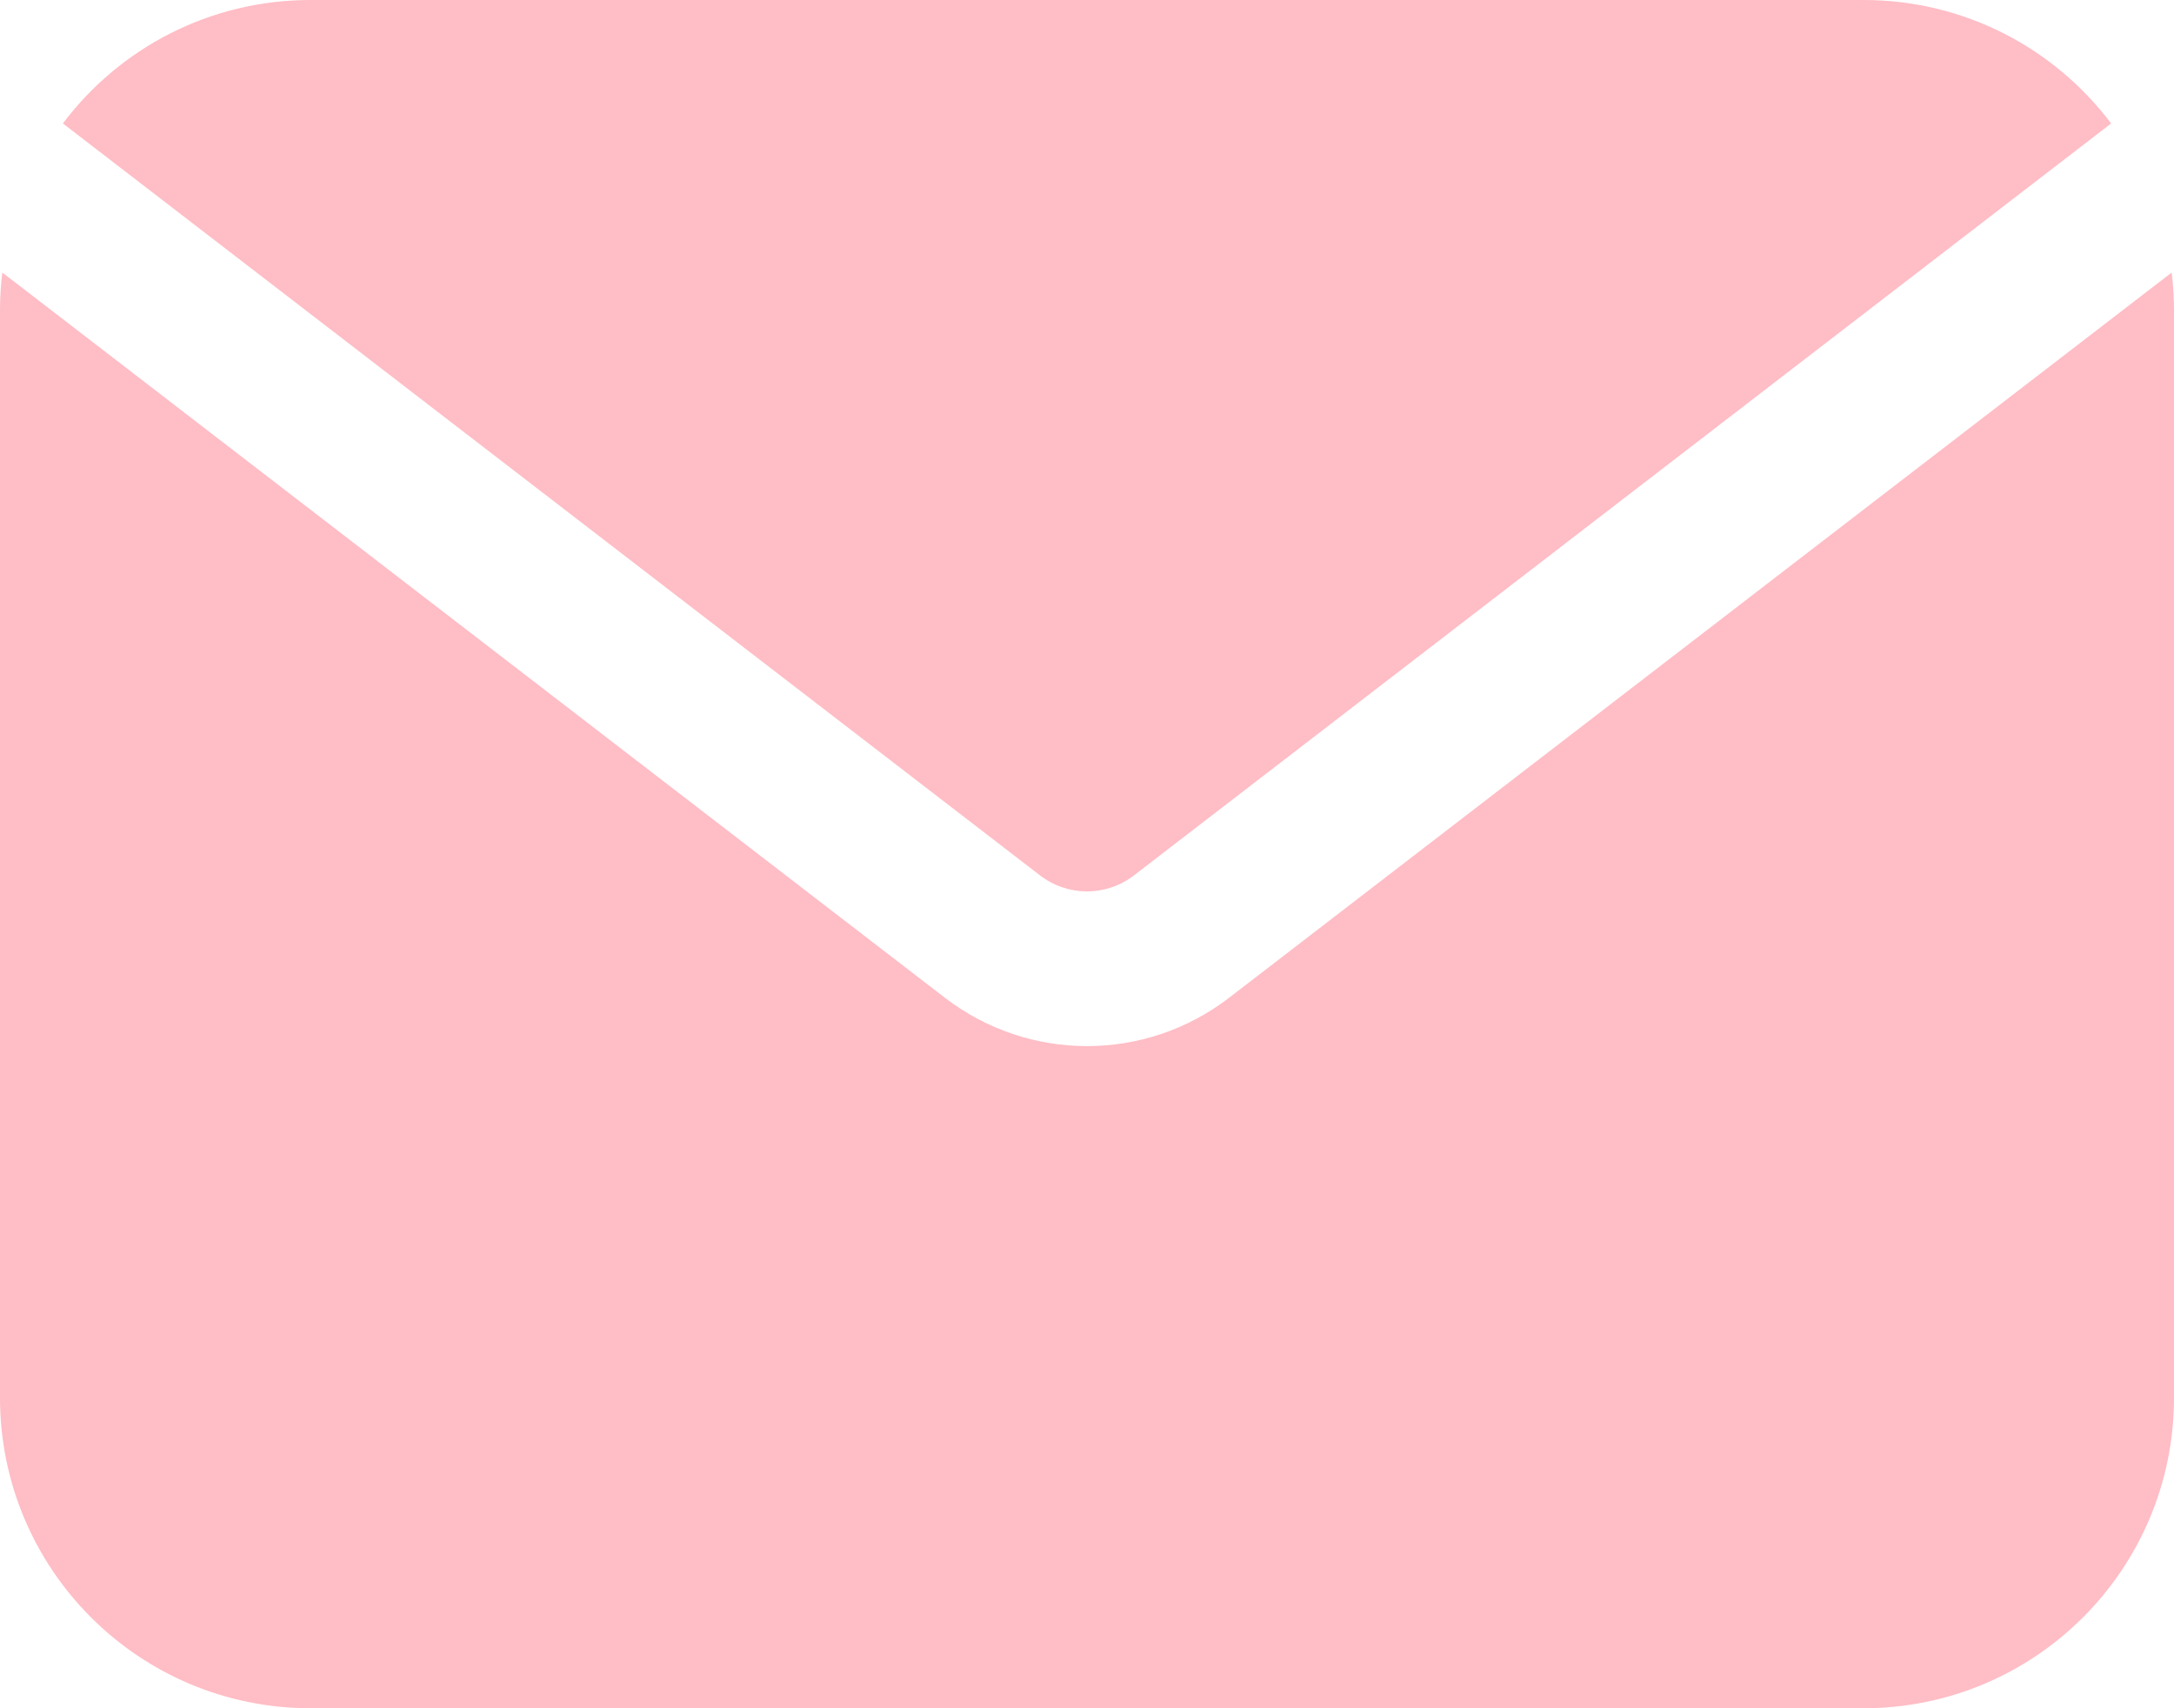 <?xml version="1.0" encoding="UTF-8"?>
<svg id="Vrstva_1" data-name="Vrstva 1" xmlns="http://www.w3.org/2000/svg" width="28" height="22" viewBox="0 0 28 22">
  <defs>
    <style>
      .cls-1 {
        fill: #ffbdc5;
        fill-rule: evenodd;
      }
    </style>
  </defs>
  <path class="cls-1" d="m27.97,3.51l-12.14,9.34c-1.08.83-2.58.83-3.66,0L.03,3.51c-.02.16-.03.32-.03.49v14c0,2.21,1.79,4,4,4h20c2.21,0,4-1.79,4-4V4c0-.16-.01-.33-.03-.49ZM.81,1.59l12.58,9.68c.36.28.86.28,1.22,0L27.19,1.59c-.73-.97-1.89-1.59-3.19-1.59H4C2.7,0,1.54.62.81,1.59Z"/>
</svg>